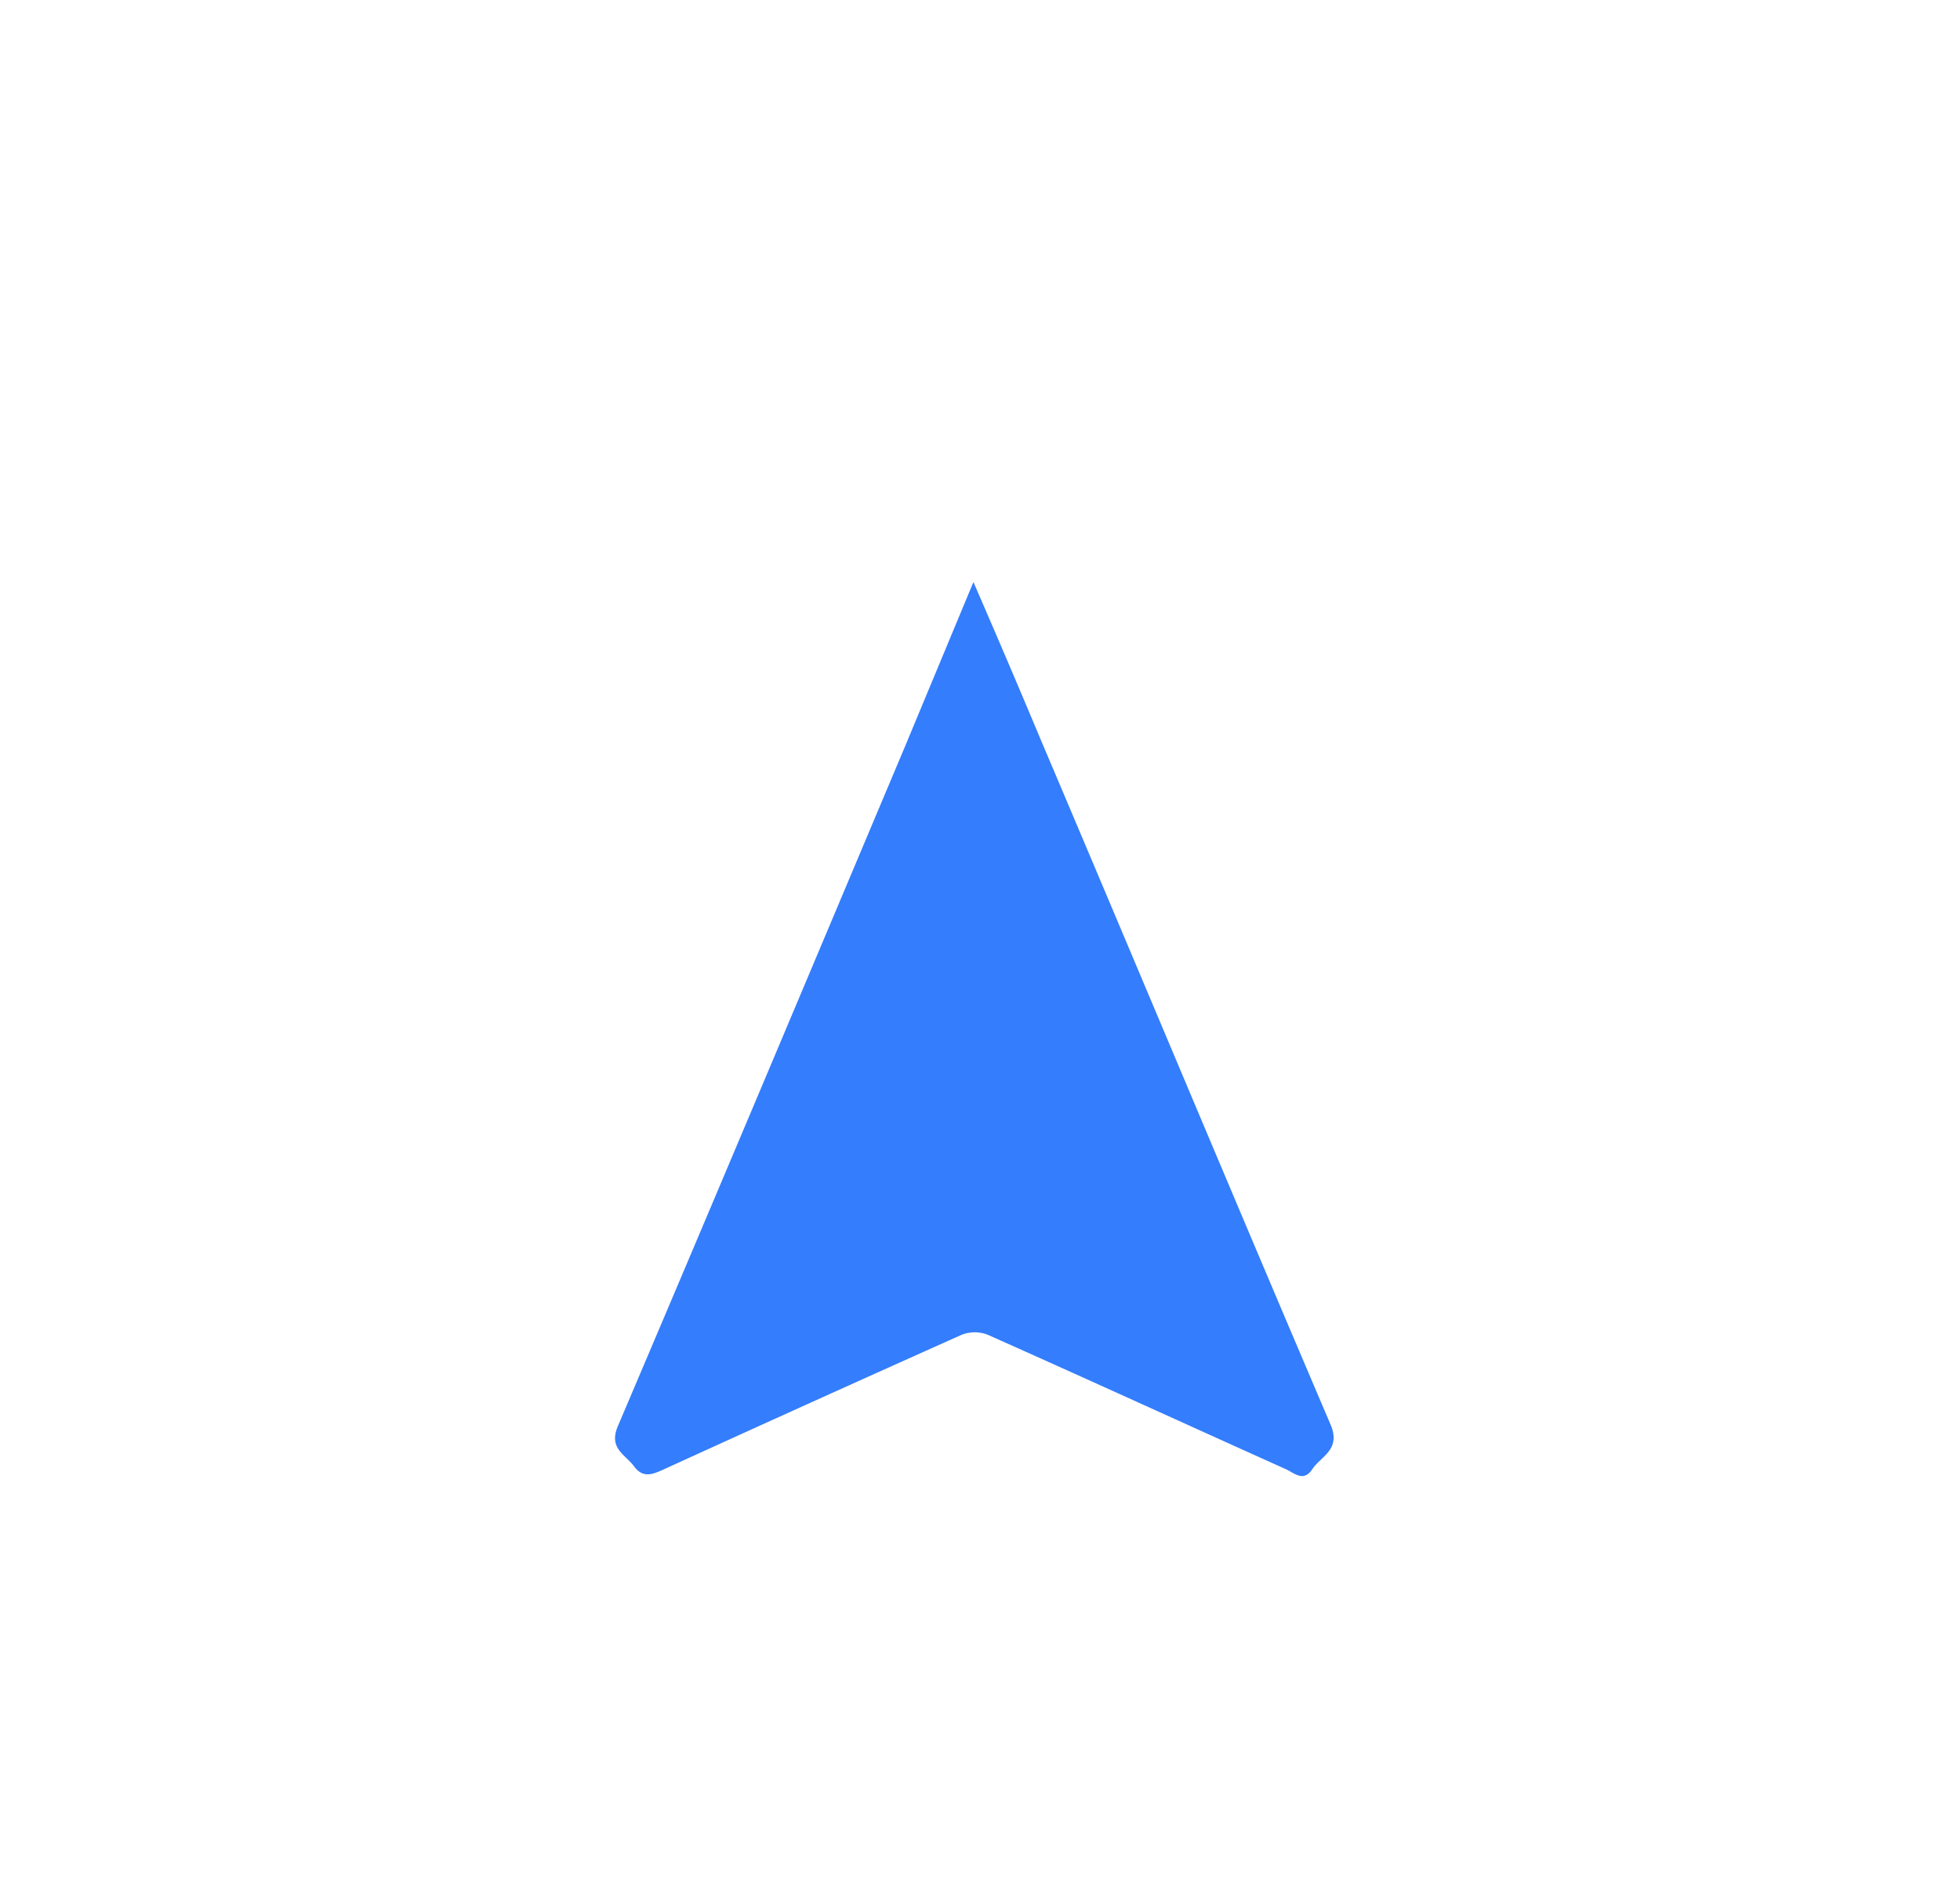 <svg id="Layer_1" data-name="Layer 1" xmlns="http://www.w3.org/2000/svg" viewBox="0 0 74.5 72.1"><defs><style>.cls-1{fill:#347dfc;}</style></defs><title>icon_direccion2</title><path class="cls-1" d="M37,22.13,34.4,28.38C30.77,37,27.15,45.61,23.49,54.21c-.37.86.27,1.08.61,1.54s.7.31,1.12.12q5.65-2.58,11.33-5.12a1.36,1.36,0,0,1,1,0c3.79,1.69,7.55,3.41,11.33,5.11.32.15.67.5,1,0s1.11-.74.69-1.71c-3.69-8.64-7.31-17.31-11-26C38.77,26.24,37.94,24.29,37,22.13Z"/></svg>